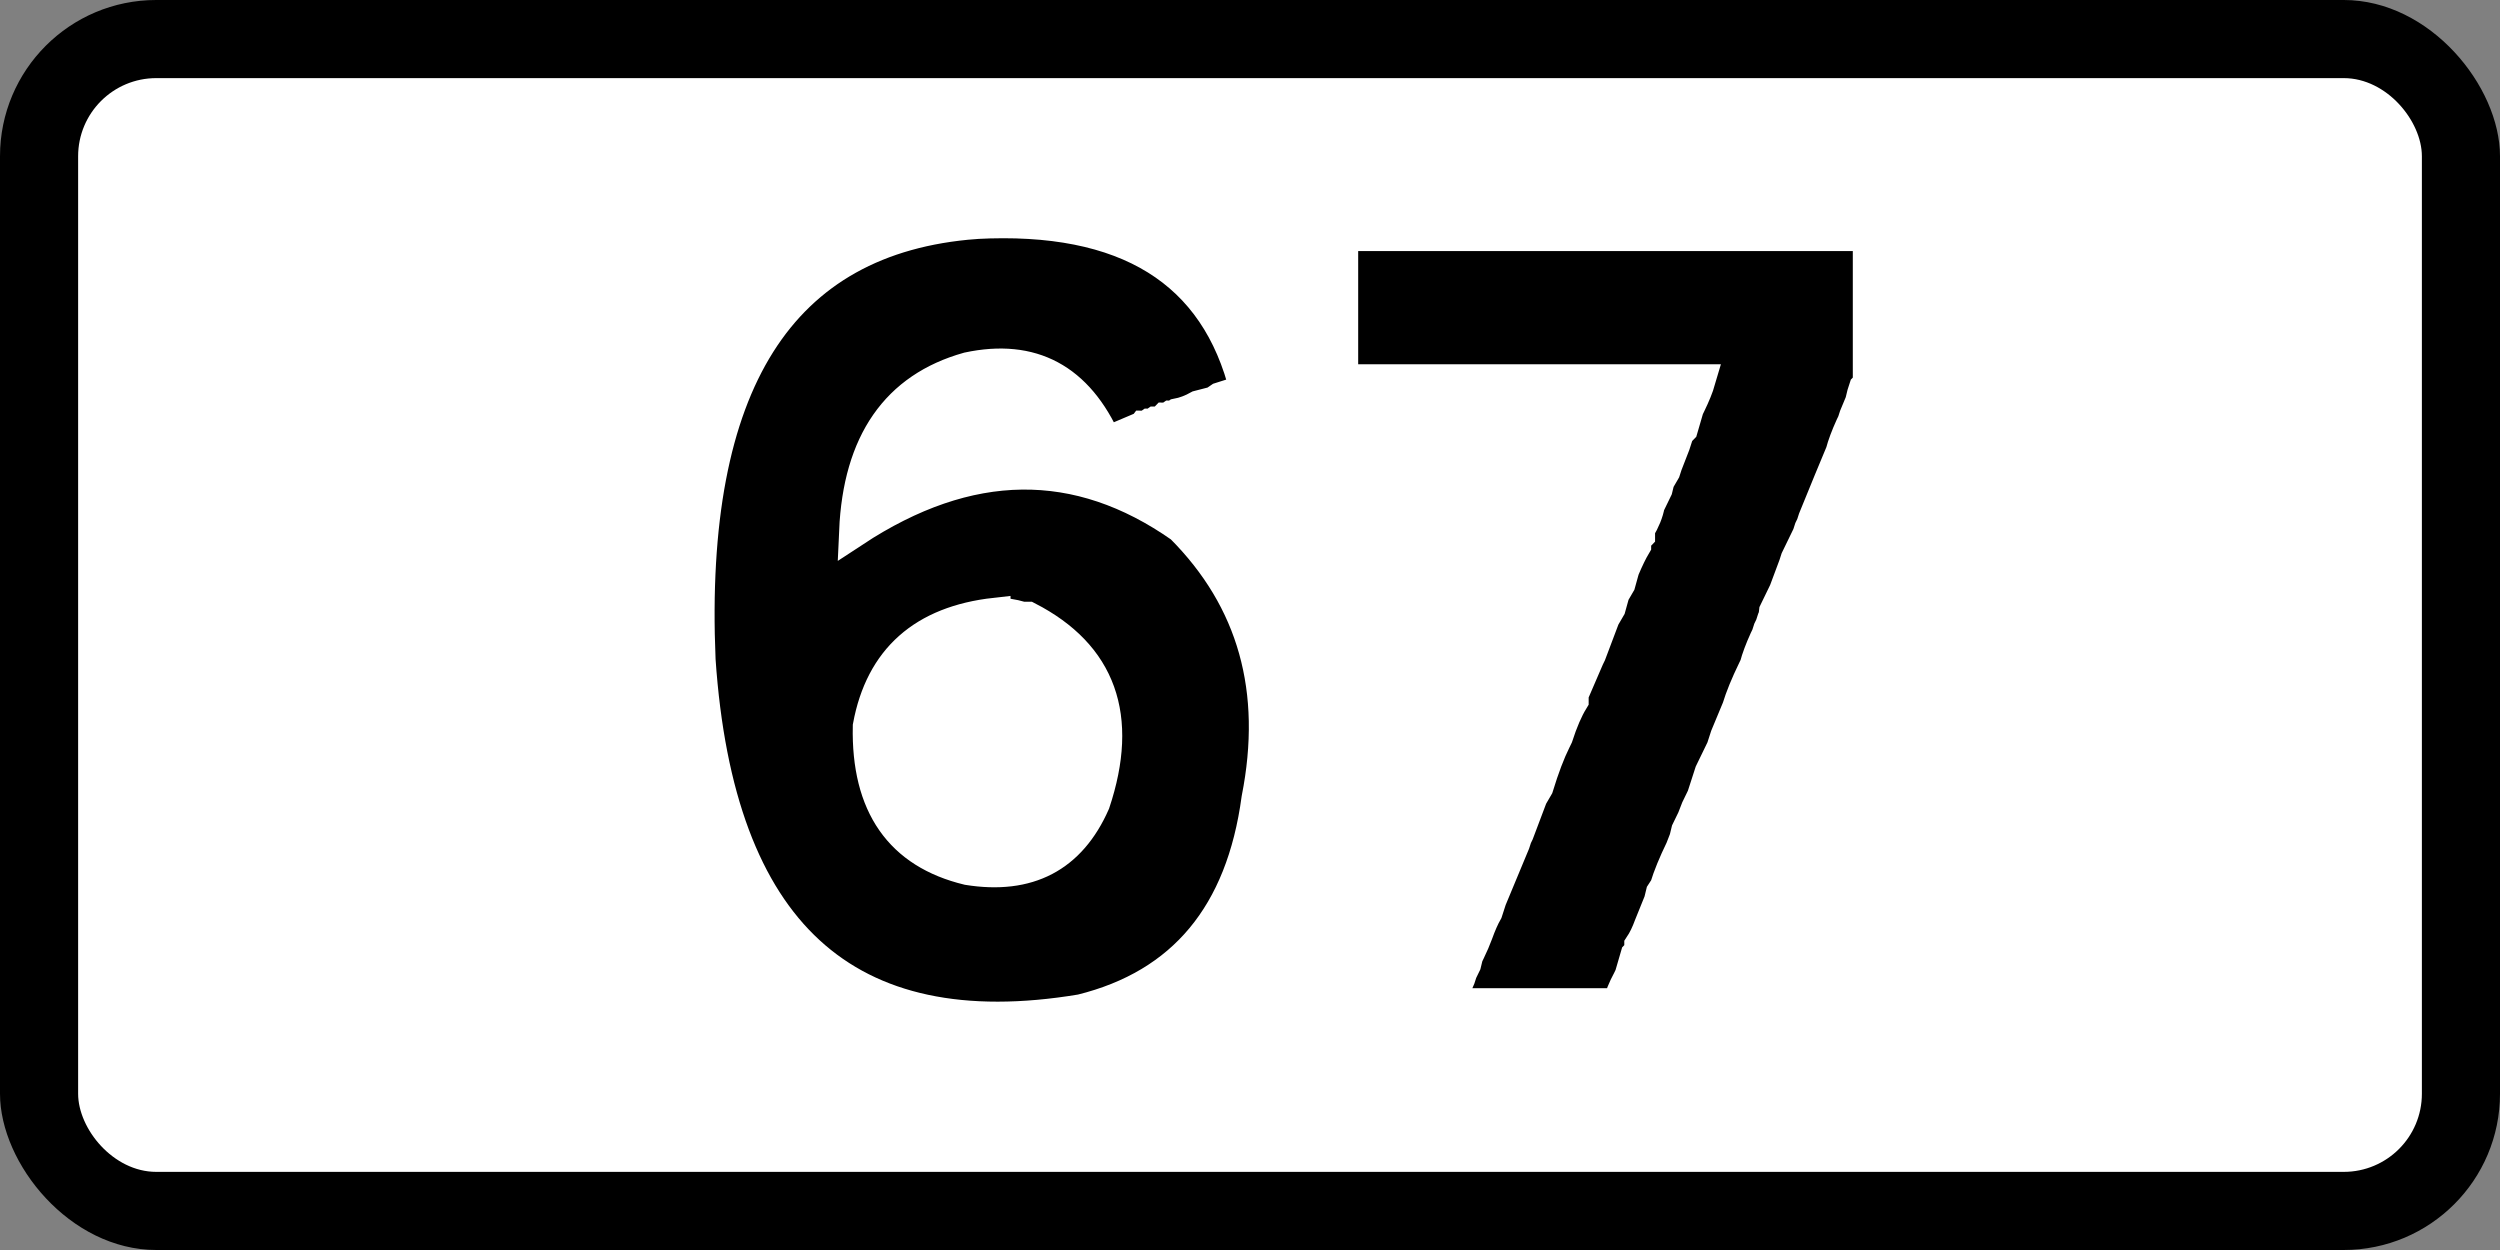 <?xml version="1.0" encoding="UTF-8" standalone="no"?>
<svg
   xmlns:dc="http://purl.org/dc/elements/1.1/"
   xmlns:cc="http://creativecommons.org/ns#"
   xmlns:rdf="http://www.w3.org/1999/02/22-rdf-syntax-ns#"
   xmlns:svg="http://www.w3.org/2000/svg"
   xmlns="http://www.w3.org/2000/svg"
   version="1.1"
   id="svg2"
   viewBox="0 0 800 400"
   height="112.889mm"
   width="225.778mm">
  <rect x="0" y="0" width="800" height="400" fill="#808080" stroke="none"/>
  <defs
     id="defs4" />
  <g
     transform="translate(167.567,-222.522)"
     id="layer1">
    <g
       id="layer1-1"
       transform="translate(380.972,-34.959)">
      <rect
         ry="50"
         rx="50"
         height="400"
         width="800"
         y="257.48"
         x="-548.538"
         style="color:#000000;display:inline;overflow:visible;visibility:visible;fill:#000000;fill-opacity:1;fill-rule:nonzero;stroke:none;stroke-width:9.999;marker-start:none;marker-mid:none;marker-end:none;enable-background:accumulate"
         id="rect3006" />
      <rect
         ry="25"
         rx="25"
         height="350"
         width="750"
         y="282.48"
         x="-523.538"
         style="color:#000000;display:inline;overflow:visible;visibility:visible;fill:#ffffff;fill-opacity:1;fill-rule:nonzero;stroke:none;stroke-width:9.999;marker-start:none;marker-mid:none;marker-end:none;enable-background:accumulate"
         id="rect3008" />
      <g
         id="text4207"
         style="font-style:normal;font-variant:normal;font-weight:normal;font-stretch:normal;font-size:324.88px;line-height:100%;font-family:'Transport Heavy';-inkscape-font-specification:'Transport Heavy,';text-align:center;letter-spacing:0px;word-spacing:0px;writing-mode:lr-tb;text-anchor:middle;fill:#000000;fill-opacity:1;stroke:none;stroke-width:10;stroke-linecap:butt;stroke-linejoin:miter;stroke-miterlimit:4;stroke-dasharray:none;stroke-opacity:1"
         transform="scale(0.985,1.015)">
        <path
           id="path4379"
           style="text-align:center;text-anchor:middle;stroke:#ffffff;stroke-width:10;stroke-miterlimit:4;stroke-dasharray:none;stroke-opacity:1"
           d="m -239.948,324.027 q 73.288,-3.807 87.565,52.666 l -8.249,2.538 -1.904,1.269 -2.538,0.635 -2.538,0.635 q -3.49,1.904 -6.98,2.538 -0.952,0.635 -1.904,0.635 -0.952,0.635 -1.904,0.635 l -1.269,1.269 -1.904,0 q -0.952,0.635 -1.904,0.635 -0.952,0.635 -1.904,0.635 -0.635,0.793 -1.269,0.635 l -10.787,4.442 q -13.642,-29.982 -45.052,-23.478 -34.899,9.518 -36.803,51.397 55.68,-35.534 105.967,-1.269 35.216,34.265 24.747,85.662 -7.614,54.728 -57.108,66.626 -114.692,18.56 -123.734,-110.408 -5.711,-130.713 89.469,-137.693 z m 6.345,123.099 q -35.216,3.807 -41.245,35.534 -0.793,37.279 32.361,45.052 29.664,4.6 41.245,-20.94 13.96,-40.61 -21.574,-58.377 l -1.904,0 q -5.076,-1.428 -8.883,-1.269 z" />
        <path
           id="path4381"
           style="text-align:center;text-anchor:middle;stroke:#ffffff;stroke-width:10;stroke-miterlimit:4;stroke-dasharray:none;stroke-opacity:1"
           d="m -116.214,327.835 2.538,0 11.422,0 3.807,0 4.442,0 12.691,0 5.076,0 5.076,0 5.076,0 5.076,0 12.691,0 1.904,0 1.904,0 19.67,0 4.442,0 3.807,0 4.442,0 3.807,0 3.173,0 3.807,0 2.538,0 11.422,0 6.98,0 2.538,0 2.538,0 2.538,0 2.538,0 10.787,0 1.904,0 7.614,0 0,46.955 -1.269,1.269 -0.635,1.904 -0.635,2.538 -1.904,4.442 -0.635,1.904 -0.635,1.269 q -2.221,4.759 -3.173,8.249 l -1.904,4.442 -1.904,4.442 -5.076,12.056 -0.635,1.904 -0.635,1.269 -0.635,1.904 -3.807,7.614 -0.635,1.904 -3.173,8.249 -1.904,3.807 -1.269,2.538 q -0.159,1.586 -0.635,2.538 l -0.635,1.904 -0.635,1.269 -0.635,1.904 -0.635,1.269 q -2.221,4.759 -3.173,8.249 l -0.635,1.269 q -3.49,6.98 -5.076,12.056 l -1.904,4.442 -1.904,4.442 -0.635,1.904 -0.635,1.904 -3.807,7.614 -1.269,3.807 -1.269,3.807 -1.904,3.807 -1.269,3.173 -1.904,3.807 -0.635,2.538 -1.269,3.173 q -3.49,6.98 -5.076,12.056 l -1.269,1.904 -0.635,2.538 -3.173,7.614 q -1.428,3.807 -3.173,6.345 l 0,1.904 -1.269,1.269 -1.904,6.345 -0.635,1.269 q -2.379,4.283 -3.173,7.614 l -2.538,0 -2.538,0 -1.904,0 -12.691,0 -1.904,0 -11.422,0 -1.904,0 -19.67,0 0.635,-2.538 2.538,-5.711 0.635,-1.904 1.269,-2.538 0.635,-2.538 0.635,-1.269 q 1.586,-3.173 2.538,-5.711 1.586,-4.283 3.173,-6.98 l 1.269,-3.807 1.904,-4.442 1.904,-4.442 1.904,-4.442 1.904,-4.442 0.635,-1.904 0.635,-1.269 4.442,-11.422 1.904,-3.173 q 2.855,-9.042 5.711,-14.594 l 0.635,-1.269 q 2.379,-7.138 5.076,-11.422 l 0,-1.904 5.076,-11.422 0.635,-1.269 4.442,-11.422 1.904,-3.173 1.269,-4.442 1.904,-3.173 1.269,-4.442 q 2.062,-4.759 3.807,-7.614 l 0,-1.904 1.269,-1.269 0,-1.904 q 2.538,-4.124 3.173,-7.614 l 1.269,-2.538 1.269,-2.538 0.635,-2.538 1.904,-3.173 0.635,-1.904 2.538,-6.345 0.635,-1.904 0.635,-1.904 1.269,-1.269 1.904,-6.345 0.635,-1.269 q 2.221,-4.442 3.173,-7.614 l -5.076,0 -12.691,0 -1.904,0 -1.904,0 -19.67,0 -4.442,0 -3.807,0 -4.442,0 -3.807,0 -3.173,0 -3.807,0 -2.538,0 -11.422,0 -6.98,0 -2.538,0 -2.538,0 -2.538,0 -2.538,0 -10.787,0 -1.904,0 -7.614,0 0,-3.173 0,-2.538 0,-3.173 0,-2.538 0,-3.173 0,-8.249 0,-2.538 0,-10.787 0,-1.904 0,-7.614 4.442,0 z" />
      </g>
    </g>
  </g>
</svg>
